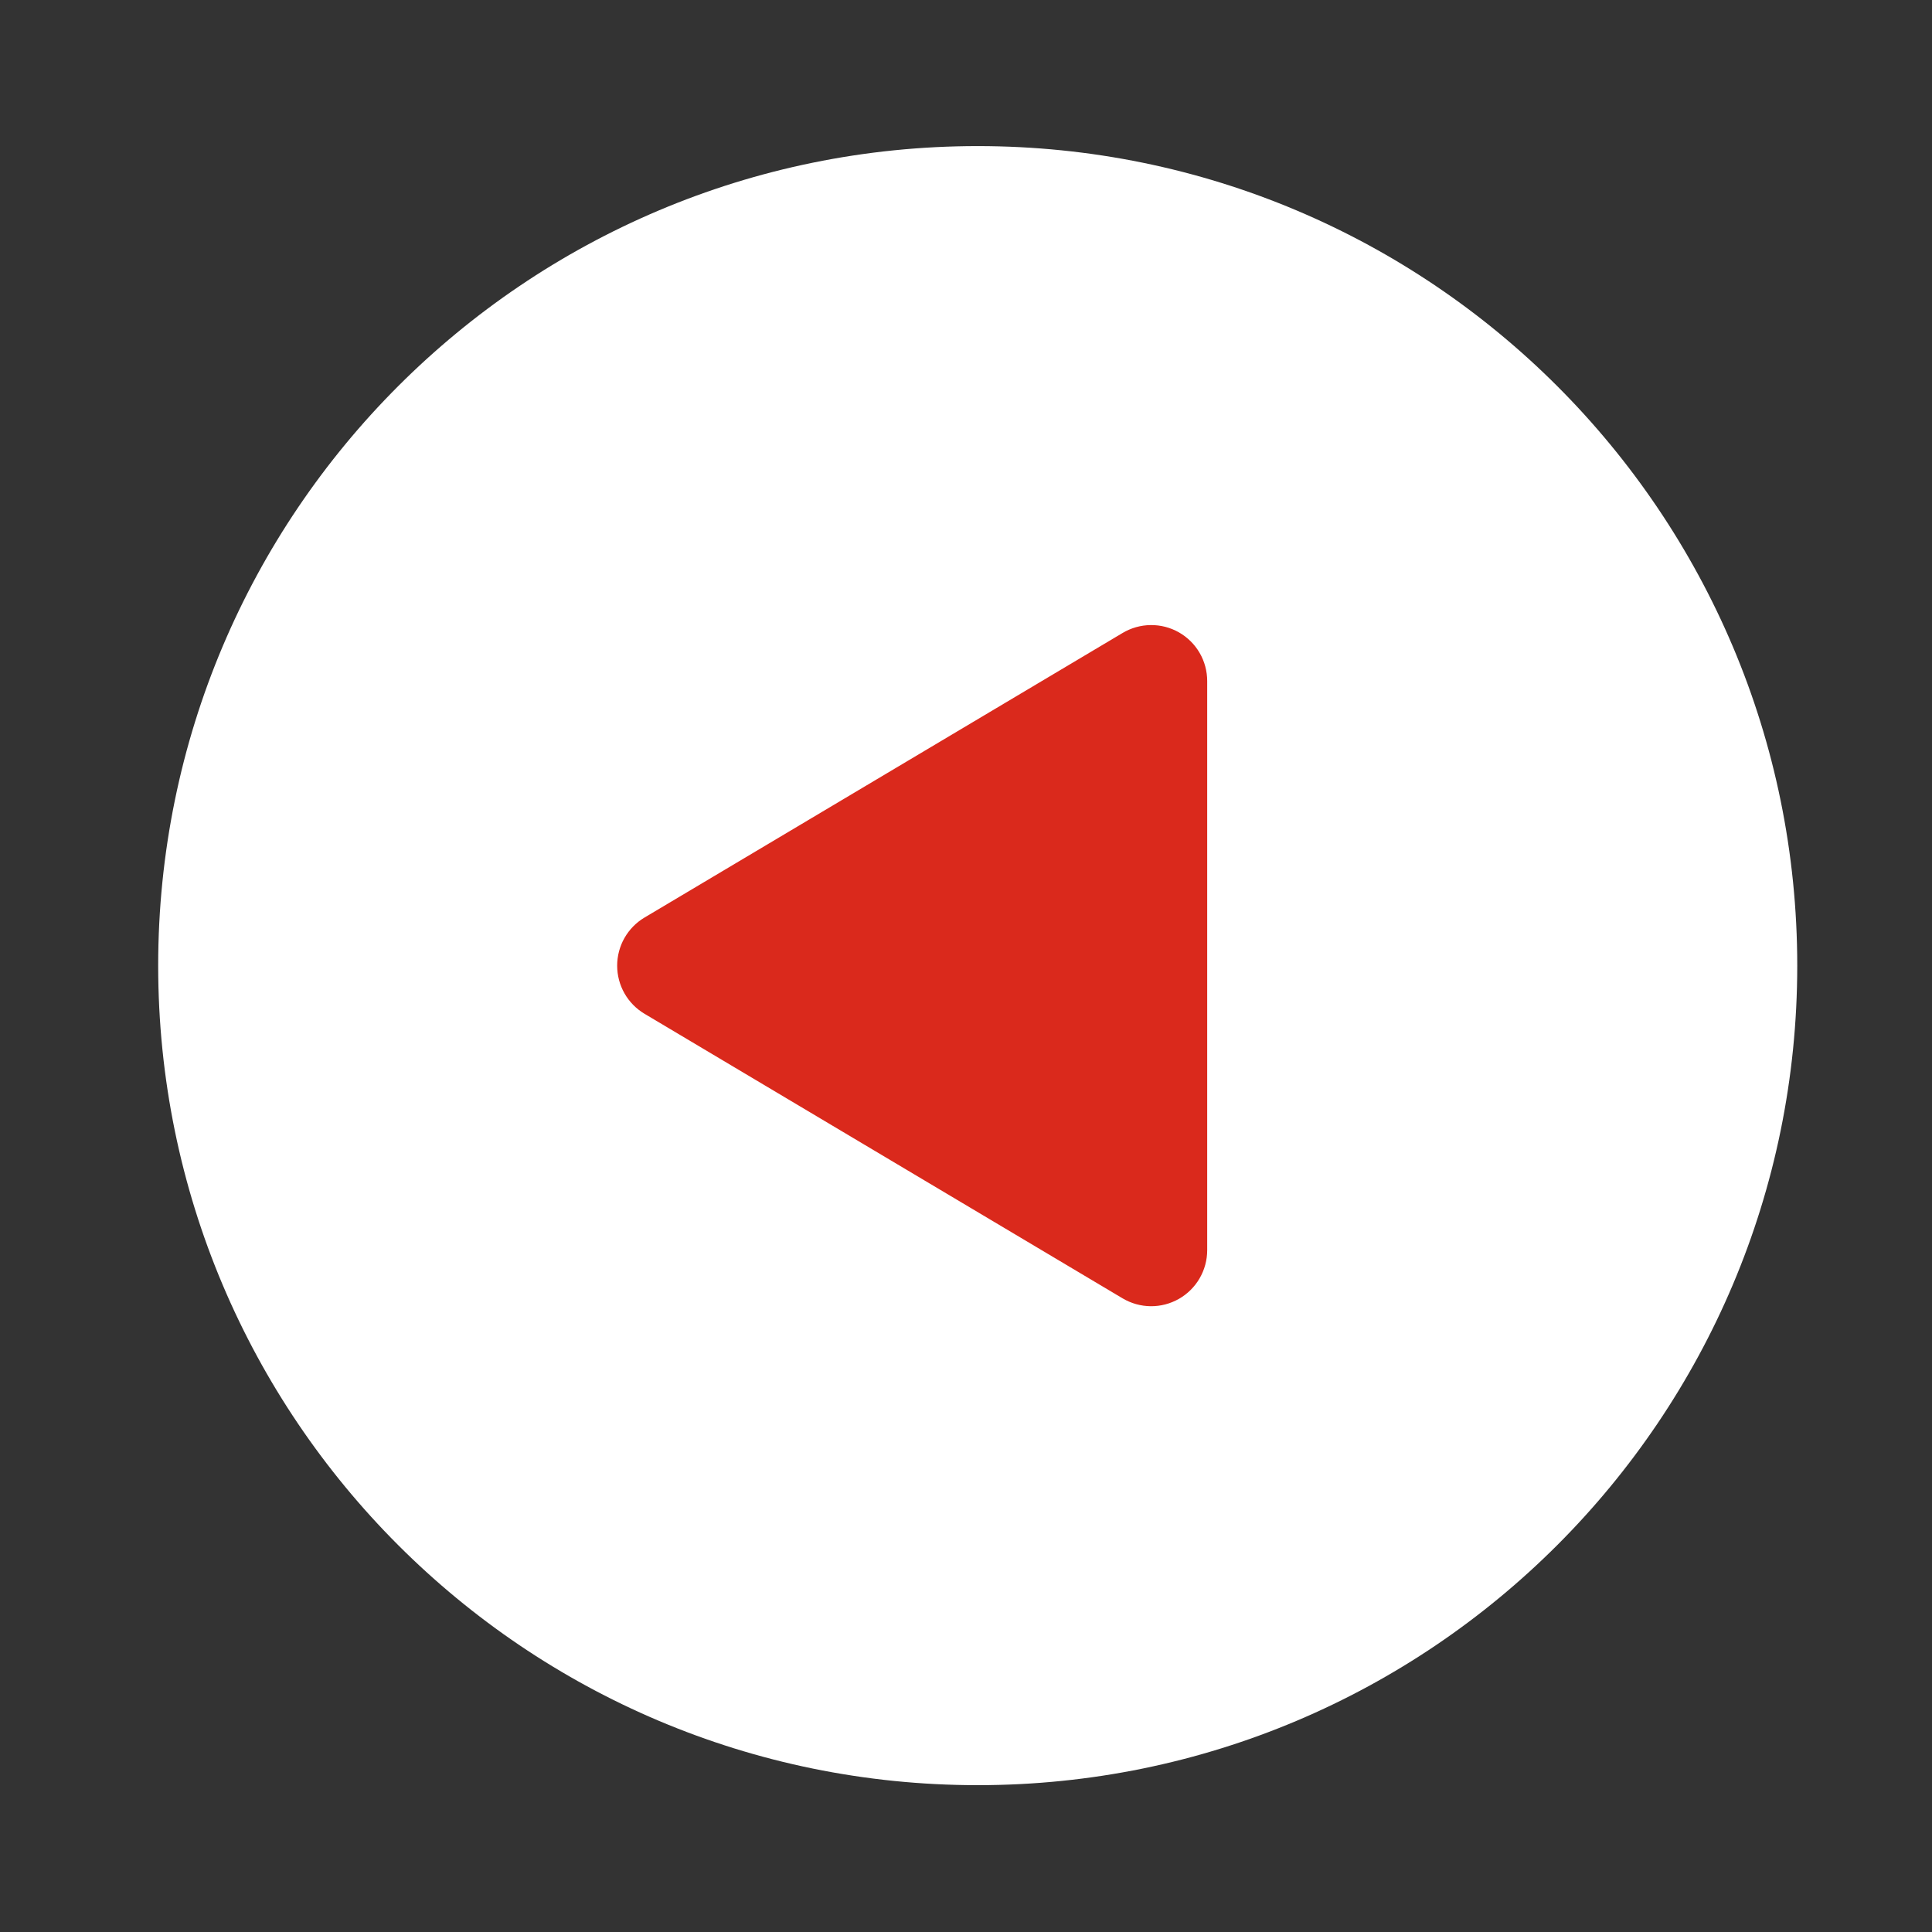 <svg width="63" height="63" viewBox="0 0 63 63" fill="none" xmlns="http://www.w3.org/2000/svg">
<rect x="0" y="0" width="63" height="63" fill="#333333" stroke="none"/>
<rect x="19.044" y="17.643" width="24.838" height="25.497" fill="#DA291C"/>
<path d="M31.882 4.764C17.122 4.764 5.158 16.727 5.158 31.488C5.158 46.248 17.122 58.212 31.882 58.212C46.643 58.212 58.606 46.248 58.606 31.488C58.606 16.727 46.643 4.764 31.882 4.764ZM39.365 40.769C39.365 41.091 39.279 41.407 39.117 41.686C38.955 41.965 38.722 42.195 38.442 42.355C38.162 42.514 37.845 42.597 37.522 42.594C37.2 42.591 36.884 42.502 36.607 42.338L21.015 33.057C20.744 32.895 20.519 32.666 20.363 32.391C20.207 32.116 20.125 31.805 20.125 31.489C20.125 31.173 20.207 30.862 20.363 30.587C20.519 30.312 20.744 30.083 21.015 29.921L36.607 20.64C36.884 20.475 37.2 20.386 37.522 20.383C37.844 20.379 38.162 20.461 38.442 20.62C38.723 20.78 38.956 21.011 39.118 21.289C39.28 21.568 39.365 21.885 39.365 22.207V40.769Z" fill="white"/>
</svg>
